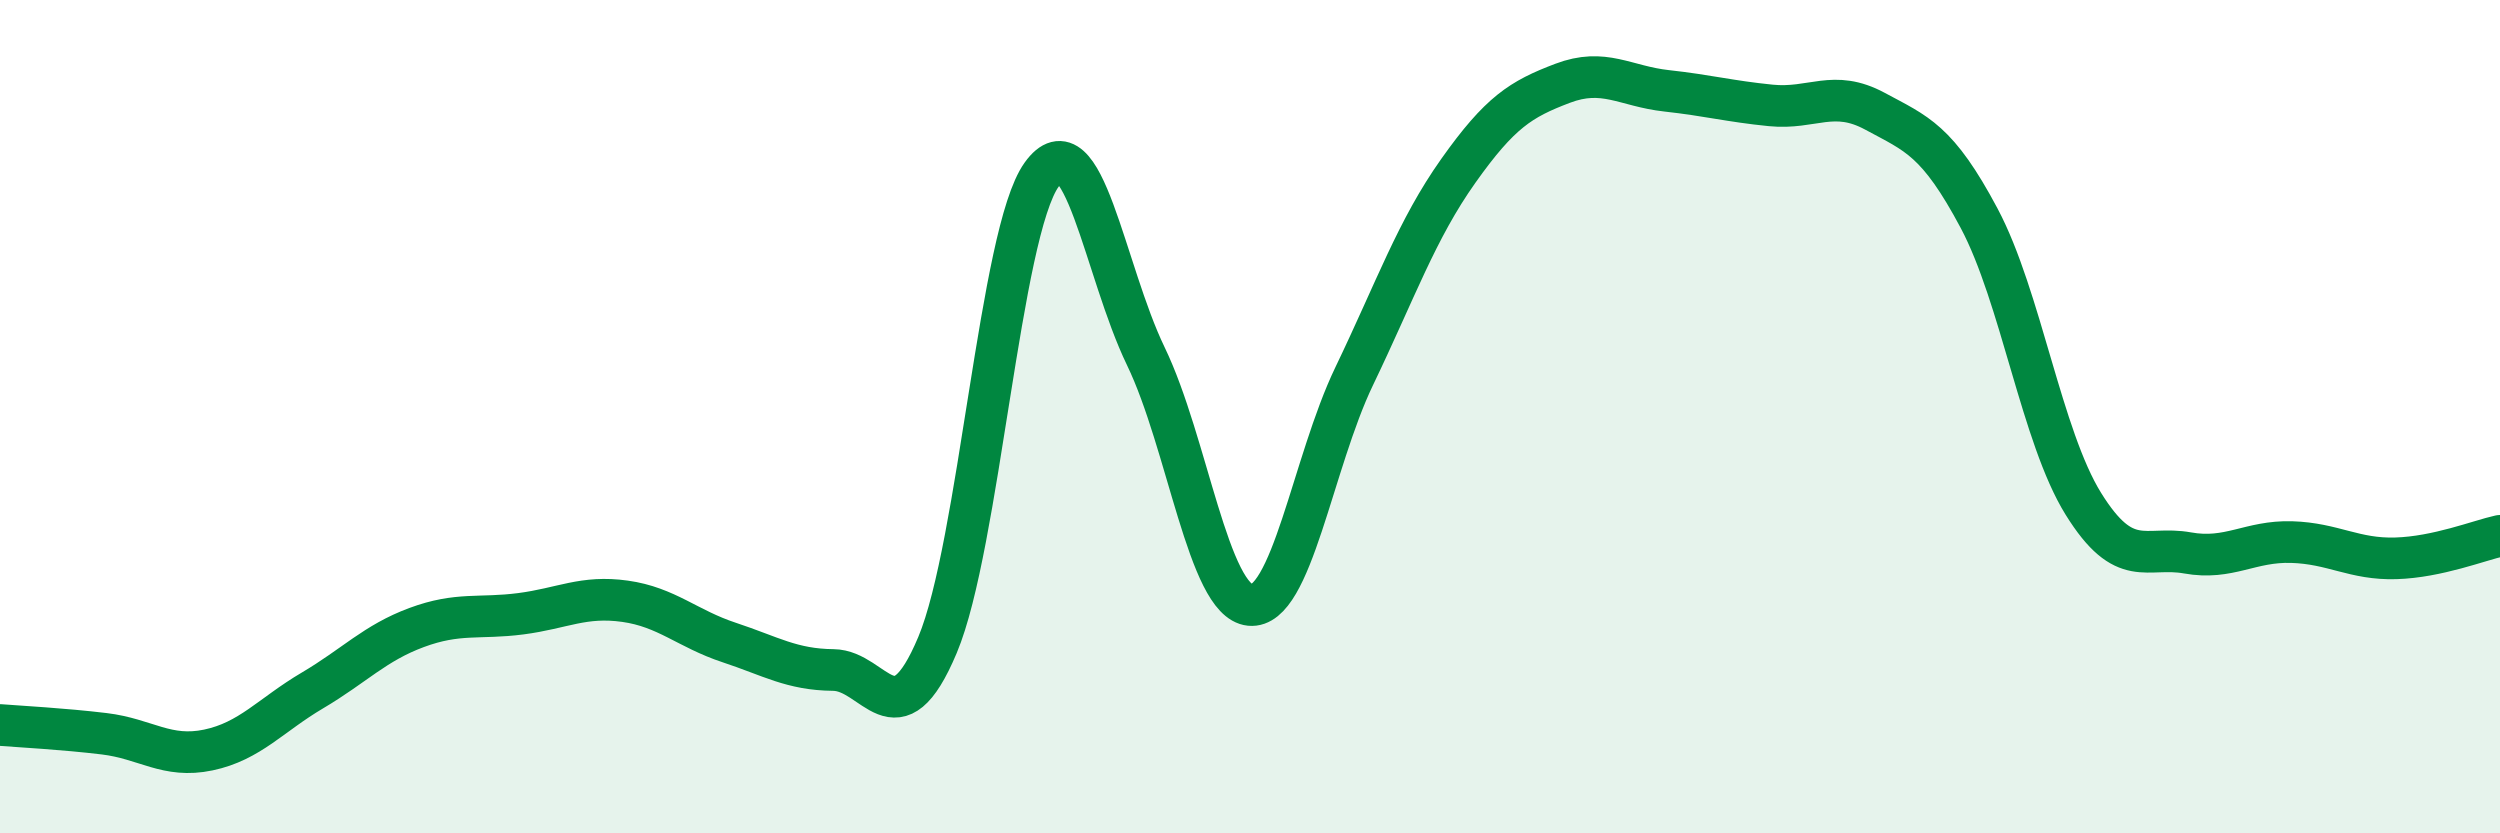 
    <svg width="60" height="20" viewBox="0 0 60 20" xmlns="http://www.w3.org/2000/svg">
      <path
        d="M 0,17.4 C 0.5,17.44 1.5,17.49 2.5,17.61 C 3.5,17.73 4,18.21 5,18 C 6,17.79 6.5,17.16 7.5,16.57 C 8.5,15.98 9,15.43 10,15.06 C 11,14.69 11.5,14.86 12.5,14.73 C 13.5,14.6 14,14.29 15,14.43 C 16,14.57 16.5,15.09 17.5,15.42 C 18.5,15.75 19,16.07 20,16.08 C 21,16.09 21.5,17.86 22.5,15.48 C 23.5,13.1 24,5.58 25,4.19 C 26,2.8 26.5,6.48 27.5,8.55 C 28.5,10.62 29,14.42 30,14.52 C 31,14.62 31.5,11.11 32.5,9.03 C 33.5,6.95 34,5.51 35,4.1 C 36,2.69 36.5,2.38 37.5,2 C 38.5,1.62 39,2.07 40,2.18 C 41,2.29 41.5,2.43 42.5,2.53 C 43.5,2.63 44,2.13 45,2.67 C 46,3.21 46.5,3.36 47.5,5.24 C 48.5,7.12 49,10.48 50,12.09 C 51,13.7 51.5,13.09 52.5,13.27 C 53.5,13.45 54,12.98 55,13.01 C 56,13.04 56.5,13.43 57.5,13.4 C 58.5,13.37 59.5,12.97 60,12.86L60 20L0 20Z"
        fill="#008740"
        opacity="0.1"
        stroke-linecap="round"
        stroke-linejoin="round"
      />
      <path
        d="M 0,17.4 C 0.5,17.44 1.5,17.49 2.5,17.61 C 3.5,17.73 4,18.21 5,18 C 6,17.79 6.5,17.16 7.5,16.57 C 8.5,15.98 9,15.43 10,15.06 C 11,14.69 11.5,14.86 12.5,14.73 C 13.5,14.6 14,14.29 15,14.43 C 16,14.57 16.5,15.09 17.5,15.42 C 18.5,15.75 19,16.07 20,16.08 C 21,16.09 21.5,17.86 22.5,15.48 C 23.5,13.1 24,5.58 25,4.19 C 26,2.8 26.5,6.48 27.5,8.55 C 28.5,10.62 29,14.42 30,14.52 C 31,14.62 31.5,11.11 32.5,9.03 C 33.5,6.95 34,5.51 35,4.1 C 36,2.69 36.5,2.38 37.5,2 C 38.5,1.62 39,2.07 40,2.18 C 41,2.29 41.5,2.43 42.5,2.53 C 43.5,2.63 44,2.13 45,2.67 C 46,3.21 46.5,3.36 47.5,5.24 C 48.5,7.12 49,10.48 50,12.09 C 51,13.7 51.5,13.09 52.5,13.27 C 53.5,13.45 54,12.98 55,13.01 C 56,13.04 56.5,13.43 57.5,13.4 C 58.5,13.37 59.5,12.97 60,12.86"
        stroke="#008740"
        stroke-width="1"
        fill="none"
        stroke-linecap="round"
        stroke-linejoin="round"
      />
    </svg>
  